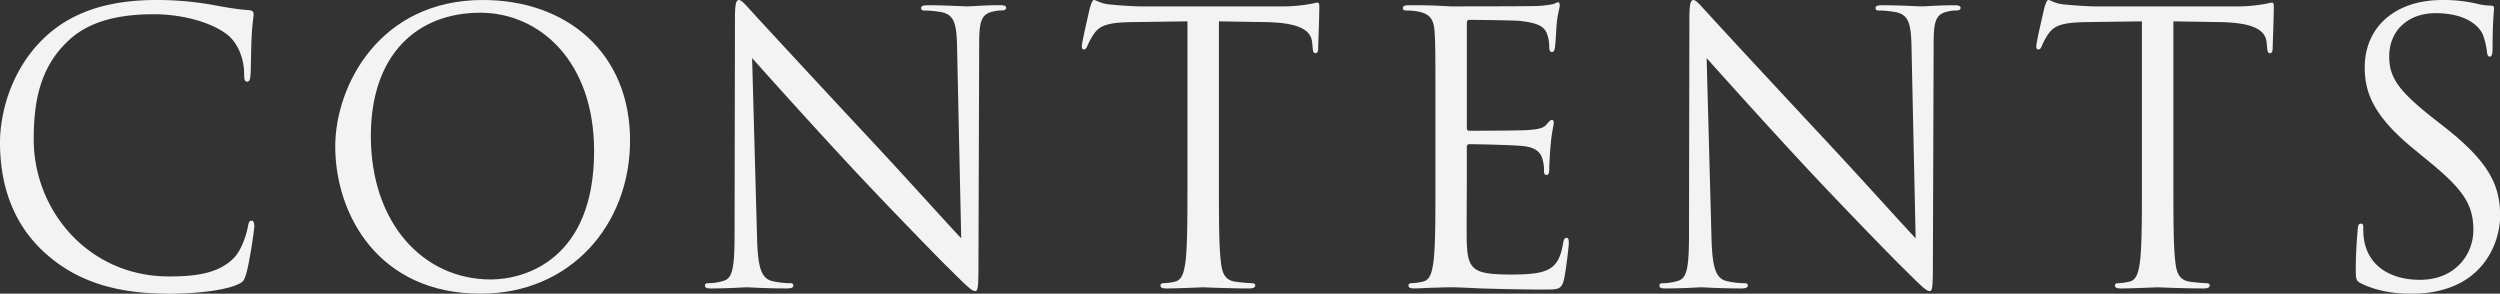<svg xmlns="http://www.w3.org/2000/svg" viewBox="0 0 1443.6 169.59"><rect x="0" y="0" width="1443.6" height="169.59" fill="#333333" stroke="none"/><defs><style>.cls-1{isolation:isolate;}.cls-2{fill:#f3f3f3;}</style></defs><title>contents</title><g id="レイヤー_2" data-name="レイヤー 2"><g id="レイヤー_1-2" data-name="レイヤー 1"><g id="CONTENTS" class="cls-1"><g class="cls-1"><path class="cls-2" d="M26.17,146.22C5.19,127.41,0,102.75,0,82.2,0,67.7,5,42.4,24.23,23.14,37.21,10.17,56.89,0,90.2,0a185.18,185.18,0,0,1,31.37,2.6c8.22,1.51,15.14,2.81,22.06,3.24,2.38.22,2.81,1.08,2.81,2.38,0,1.73-.65,4.32-1.08,12.11-.43,7.14-.43,19-.65,22.28s-.65,4.54-2,4.54c-1.51,0-1.73-1.51-1.73-4.54,0-8.43-3.46-17.3-9.08-22.06-7.57-6.49-24.23-12.33-43.26-12.33C59.92,8.22,46.51,16.66,38.94,24,23.15,39.15,19.47,58.4,19.47,80.47c0,41.31,31.8,79.16,78.09,79.16,16.22,0,29-1.94,37.63-10.81,4.55-4.76,7.36-14.28,8-18.17.43-2.38.86-3.24,2.16-3.24,1.08,0,1.51,1.51,1.51,3.24,0,1.51-2.59,20.33-4.76,27.69-1.29,4.11-1.73,4.54-5.62,6.27-8.65,3.46-25.09,5-38.93,5C65.11,169.59,43.26,161.58,26.17,146.22Z"/><path class="cls-2" d="M278.82,0c48.67,0,85,30.71,85,81.12,0,48.45-34.18,88.47-86.31,88.47-59.27,0-83.93-46.08-83.93-85C193.59,49.53,219.12,0,278.82,0Zm4.54,161.37c19.47,0,59.7-11.25,59.7-74.2,0-51.91-31.58-79.82-65.76-79.82-36.12,0-63.16,23.8-63.16,71.17C214.14,128.92,244.42,161.37,283.36,161.37Z"/><path class="cls-2" d="M437.15,137.14c.43,17.74,2.59,23.36,8.43,25.09a47.57,47.57,0,0,0,10.82,1.3c1.08,0,1.73.43,1.73,1.3,0,1.3-1.3,1.73-3.89,1.73-12.33,0-21-.65-22.93-.65s-11,.65-20.77.65c-2.16,0-3.46-.22-3.46-1.73,0-.87.65-1.3,1.73-1.3a31.09,31.09,0,0,0,8.87-1.3c5.41-1.51,6.49-7.79,6.49-27.47l.22-123.95C424.39,2.38,425,0,426.76,0s5.41,4.76,7.58,6.92c3.24,3.68,35.47,38.5,68.78,74.2,21.42,22.92,45,49.31,51.92,56.45L552.66,27.69c-.22-14.06-1.73-18.82-8.44-20.55a57.2,57.2,0,0,0-10.6-1.08c-1.51,0-1.73-.65-1.73-1.52,0-1.3,1.73-1.51,4.33-1.51,9.73,0,20.11.65,22.49.65S568.23,3,577.1,3c2.38,0,3.89.21,3.89,1.51,0,.87-.86,1.52-2.38,1.52a19.05,19.05,0,0,0-5.19.65c-7.14,1.51-8,6.27-8,19.25L565,152.71c0,14.28-.44,15.36-2,15.36-1.73,0-4.33-2.38-15.79-13.84-2.38-2.17-33.53-34-56.46-58.62-25.09-27-49.53-54.3-56.45-62.08Z"/><path class="cls-2" d="M703.85,103.83c0,20.76,0,37.85,1.08,46.94.65,6.27,2,11,8.44,11.89a92.15,92.15,0,0,0,9.73.87c1.3,0,1.73.65,1.73,1.3,0,1.08-1.08,1.73-3.46,1.73-11.9,0-25.53-.65-26.61-.65s-14.71.65-21.2.65c-2.37,0-3.46-.43-3.46-1.73,0-.65.44-1.3,1.73-1.3a32.75,32.75,0,0,0,6.49-.87c4.33-.86,5.41-5.62,6.28-11.89,1.08-9.09,1.08-26.18,1.08-46.94V12.33l-32,.43c-13.41.22-18.6,1.73-22.06,6.92a38.38,38.38,0,0,0-3.68,6.71c-.65,1.73-1.29,2.16-2.16,2.16-.65,0-1.08-.65-1.08-1.94,0-2.17,4.33-20.77,4.76-22.5.43-1.3,1.3-4.11,2.16-4.11,1.52,0,3.68,2.16,9.52,2.6,6.27.64,14.49,1.08,17.09,1.08h81.11A87.4,87.4,0,0,0,754.68,2.6c3.25-.44,5.19-1.09,6.06-1.09,1.08,0,1.08,1.3,1.08,2.6,0,6.49-.65,21.41-.65,23.79,0,2-.65,2.81-1.51,2.81-1.09,0-1.52-.64-1.73-3.67l-.22-2.38c-.65-6.49-5.84-11.47-26.61-11.9l-27.25-.43Z"/><path class="cls-2" d="M828.87,65.76c0-33.75,0-39.8-.43-46.72-.44-7.36-2.17-10.82-9.31-12.33a39.73,39.73,0,0,0-7.35-.65c-.86,0-1.73-.44-1.73-1.3,0-1.3,1.08-1.73,3.46-1.73,5,0,10.82,0,15.58.21l8.86.44c1.52,0,44.56,0,49.54-.22a58.45,58.45,0,0,0,9.3-1.08c1.08-.22,2-1.08,3-1.08.65,0,.86.86.86,1.94,0,1.52-1.08,4.11-1.73,10.17-.21,2.16-.65,11.68-1.08,14.28-.21,1.08-.65,2.38-1.51,2.38-1.3,0-1.73-1.09-1.73-2.82a23.22,23.22,0,0,0-1.3-7.78c-1.52-3.46-3.68-6.06-15.36-7.36-3.68-.43-27.25-.65-29.63-.65-.87,0-1.3.65-1.3,2.17v59.7c0,1.51.22,2.16,1.3,2.16,2.81,0,29.41,0,34.39-.43,5.19-.43,8.22-.87,10.17-3,1.51-1.73,2.38-2.81,3.24-2.81.65,0,1.08.43,1.08,1.73s-1.08,5-1.73,12.11c-.43,4.33-.86,12.33-.86,13.85,0,1.73,0,4.11-1.52,4.11-1.08,0-1.51-.87-1.51-2a22,22,0,0,0-.87-7.14c-.86-3-2.81-6.71-11.24-7.57-5.85-.65-27.26-1.08-30.94-1.08A1.36,1.36,0,0,0,847,84.79v19c0,7.35-.22,32.44,0,37,.65,14.92,3.89,17.73,25.09,17.73,5.62,0,15.14,0,20.77-2.38s8.22-6.7,9.73-15.57c.43-2.38.87-3.24,2-3.24,1.3,0,1.3,1.73,1.3,3.24,0,1.73-1.74,16.44-2.82,21-1.51,5.63-3.24,5.63-11.68,5.63-16.22,0-28.12-.44-36.55-.65-8.44-.43-13.63-.65-16.88-.65-.43,0-4.11,0-8.65.22-4.32,0-9.3.43-12.54.43-2.38,0-3.47-.43-3.47-1.73,0-.65.44-1.3,1.74-1.3a32.76,32.76,0,0,0,6.48-.87c4.33-.86,5.41-5.62,6.28-11.89,1.08-9.09,1.08-26.18,1.08-46.94Z"/><path class="cls-2" d="M988.28,137.14c.43,17.74,2.6,23.36,8.44,25.09a47.55,47.55,0,0,0,10.81,1.3c1.08,0,1.73.43,1.73,1.3,0,1.3-1.3,1.73-3.89,1.73-12.33,0-21-.65-22.93-.65s-11,.65-20.76.65c-2.17,0-3.47-.22-3.47-1.73,0-.87.65-1.3,1.74-1.3a31,31,0,0,0,8.86-1.3c5.41-1.51,6.49-7.79,6.49-27.47l.22-123.95c0-8.43.65-10.81,2.38-10.81s5.41,4.76,7.57,6.92c3.24,3.68,35.47,38.5,68.79,74.2,21.41,22.92,45,49.31,51.91,56.45l-2.38-109.88c-.22-14.06-1.73-18.82-8.44-20.55a57.13,57.13,0,0,0-10.6-1.08c-1.51,0-1.73-.65-1.73-1.52,0-1.3,1.73-1.51,4.33-1.51,9.73,0,20.12.65,22.5.65s9.52-.65,18.38-.65c2.38,0,3.9.21,3.9,1.51,0,.87-.87,1.52-2.38,1.52a19,19,0,0,0-5.19.65c-7.14,1.51-8,6.27-8,19.25l-.43,126.75c0,14.28-.43,15.36-1.95,15.36-1.73,0-4.32-2.38-15.79-13.84-2.38-2.17-33.53-34-56.45-58.62-25.1-27-49.54-54.3-56.46-62.08Z"/><path class="cls-2" d="M1255,103.83c0,20.76,0,37.85,1.08,46.94.65,6.27,2,11,8.44,11.89a92.61,92.61,0,0,0,9.73.87c1.3,0,1.73.65,1.73,1.3,0,1.08-1.08,1.73-3.46,1.73-11.89,0-25.52-.65-26.6-.65s-14.71.65-21.2.65c-2.38,0-3.46-.43-3.46-1.73,0-.65.43-1.3,1.73-1.3a32.85,32.85,0,0,0,6.49-.87c4.32-.86,5.41-5.62,6.27-11.89,1.08-9.09,1.08-26.18,1.08-46.94V12.33l-32,.43c-13.41.22-18.6,1.73-22.07,6.92a38.8,38.8,0,0,0-3.67,6.71c-.65,1.73-1.3,2.16-2.17,2.16-.64,0-1.08-.65-1.08-1.94,0-2.17,4.33-20.77,4.76-22.5.43-1.3,1.3-4.11,2.16-4.11,1.52,0,3.68,2.16,9.52,2.6,6.28.64,14.5,1.08,17.09,1.08h81.12a87.27,87.27,0,0,0,15.35-1.08c3.25-.44,5.2-1.09,6.06-1.09,1.08,0,1.08,1.3,1.08,2.6,0,6.49-.65,21.41-.65,23.79,0,2-.65,2.81-1.51,2.81-1.08,0-1.51-.64-1.73-3.67l-.22-2.38c-.65-6.49-5.84-11.47-26.6-11.9L1255,12.33Z"/><path class="cls-2" d="M1363.56,163.75c-3-1.52-3.24-2.38-3.24-8.22,0-10.82.87-19.47,1.08-22.93.22-2.38.65-3.46,1.73-3.46,1.3,0,1.52.65,1.52,2.38a38.63,38.63,0,0,0,.64,8c3.25,16,17.53,22.06,32,22.06,20.76,0,30.93-14.92,30.93-28.77,0-14.92-6.27-23.57-24.87-38.93l-9.74-8c-22.93-18.82-28.12-32.23-28.12-46.93,0-23.15,17.31-38.94,44.78-38.94a84.24,84.24,0,0,1,20.11,2.16A35,35,0,0,0,1438,3.24c1.74,0,2.17.44,2.17,1.52s-.87,8.22-.87,22.93c0,3.46-.43,5-1.51,5-1.3,0-1.52-1.08-1.73-2.81-.22-2.6-1.52-8.44-2.81-10.81s-7.14-11.47-27-11.47c-14.93,0-26.61,9.3-26.61,25.09,0,12.33,5.63,20.12,26.39,36.34l6.06,4.76c25.52,20.12,31.58,33.53,31.58,50.83,0,8.87-3.46,25.31-18.39,35.91-9.3,6.49-21,9.09-32.66,9.09C1382.38,169.59,1372.43,168.07,1363.56,163.75Z"/></g></g></g></g></svg>